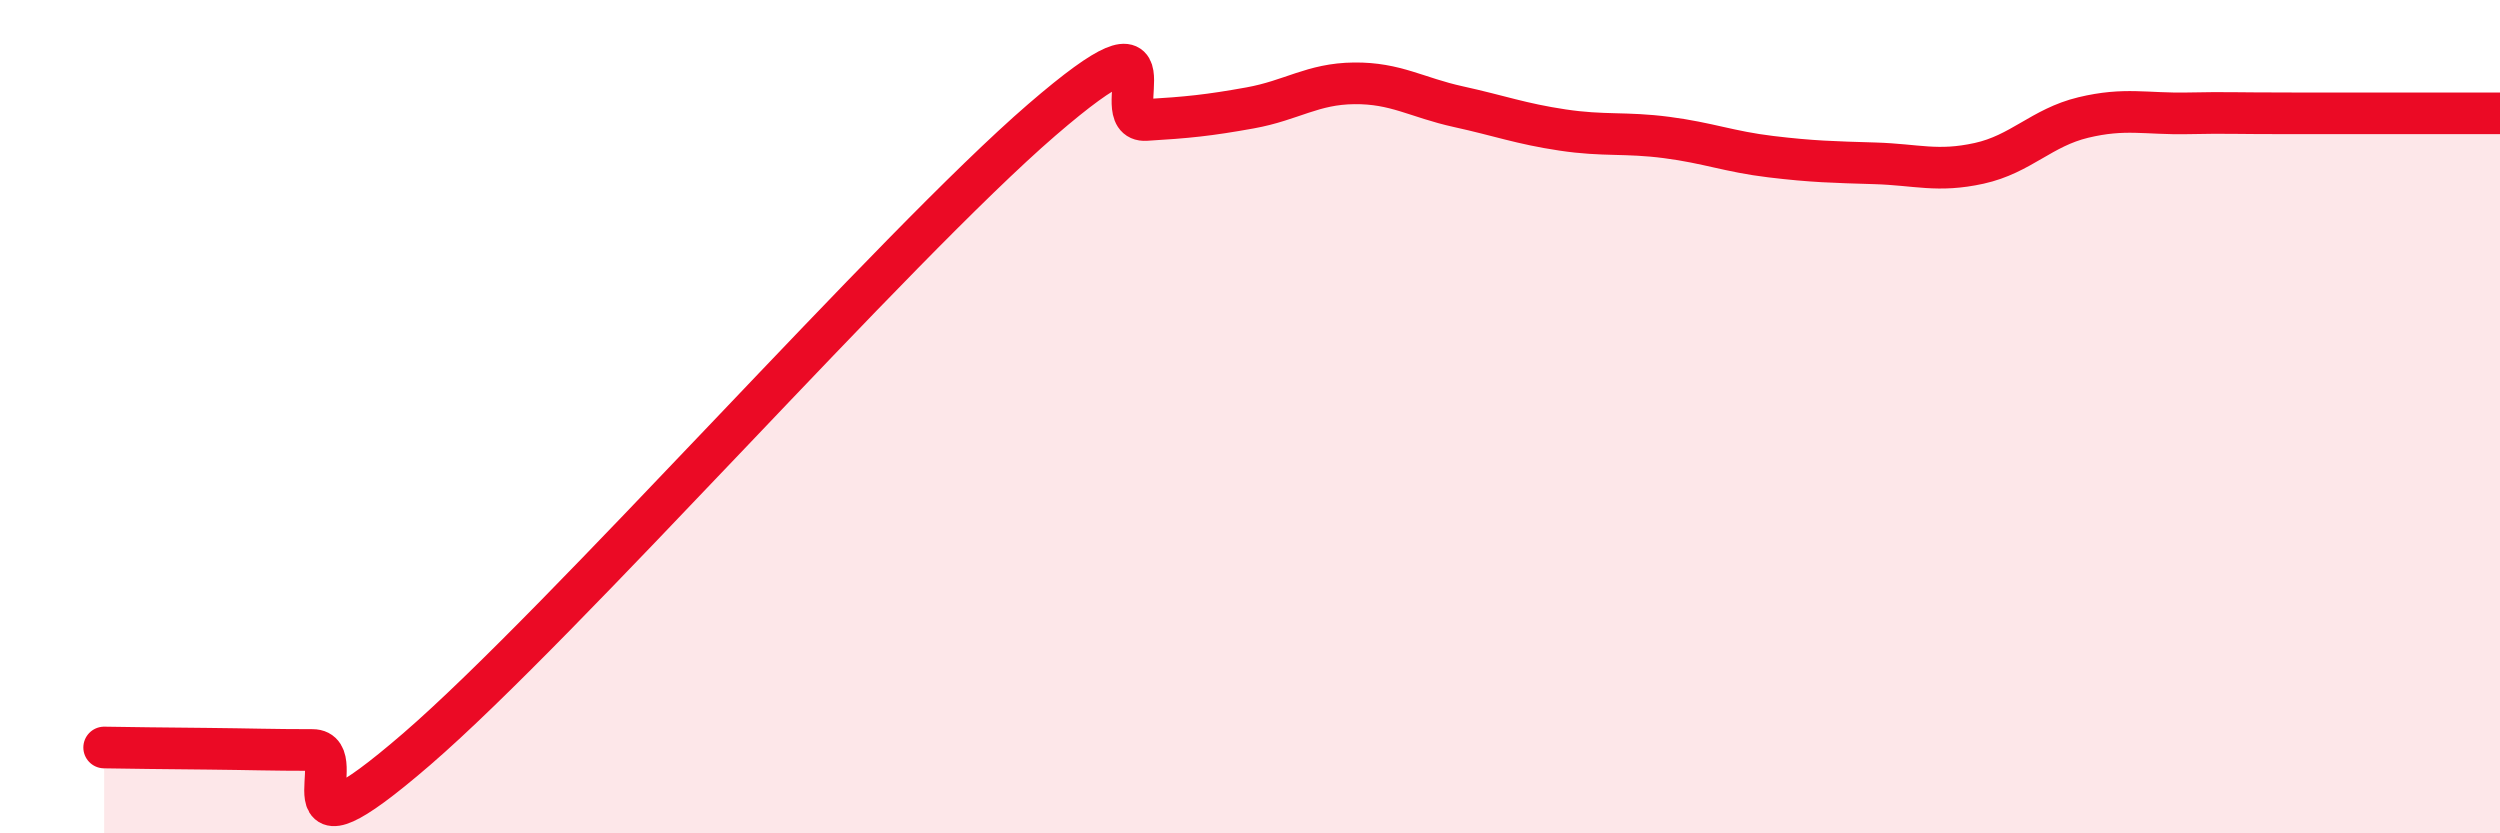 
    <svg width="60" height="20" viewBox="0 0 60 20" xmlns="http://www.w3.org/2000/svg">
      <path
        d="M 2.5,17.94 C 3,17.95 4,17.96 5,17.97 C 6,17.98 6.5,18 7.5,18 C 8.5,18 6.5,21 10,17.98 C 13.5,14.96 21.5,5.9 25,2.88 C 28.5,-0.14 26.5,2.94 27.5,2.88 C 28.5,2.82 29,2.77 30,2.59 C 31,2.41 31.5,2.01 32.5,2 C 33.5,1.99 34,2.34 35,2.56 C 36,2.78 36.5,2.97 37.5,3.12 C 38.5,3.27 39,3.17 40,3.3 C 41,3.43 41.5,3.64 42.5,3.76 C 43.5,3.88 44,3.89 45,3.92 C 46,3.95 46.5,4.14 47.5,3.92 C 48.5,3.7 49,3.06 50,2.82 C 51,2.58 51.5,2.74 52.5,2.72 C 53.5,2.7 53.5,2.72 55,2.72 C 56.5,2.72 59,2.72 60,2.72L60 20L2.5 20Z"
        fill="#EB0A25"
        opacity="0.1"
        stroke-linecap="round"
        stroke-linejoin="round"
      />
      <path
        d="M 2.5,17.94 C 3,17.95 4,17.96 5,17.97 C 6,17.98 6.5,18 7.5,18 C 8.5,18 6.5,21 10,17.98 C 13.5,14.96 21.5,5.9 25,2.88 C 28.5,-0.14 26.5,2.94 27.5,2.88 C 28.5,2.82 29,2.77 30,2.59 C 31,2.41 31.5,2.01 32.5,2 C 33.5,1.99 34,2.34 35,2.56 C 36,2.78 36.5,2.97 37.5,3.12 C 38.5,3.27 39,3.17 40,3.3 C 41,3.43 41.5,3.64 42.5,3.76 C 43.5,3.88 44,3.89 45,3.92 C 46,3.95 46.5,4.14 47.5,3.92 C 48.5,3.7 49,3.06 50,2.82 C 51,2.58 51.5,2.74 52.5,2.72 C 53.5,2.7 53.5,2.72 55,2.72 C 56.5,2.72 59,2.72 60,2.72"
        stroke="#EB0A25"
        stroke-width="1"
        fill="none"
        stroke-linecap="round"
        stroke-linejoin="round"
      />
    </svg>
  